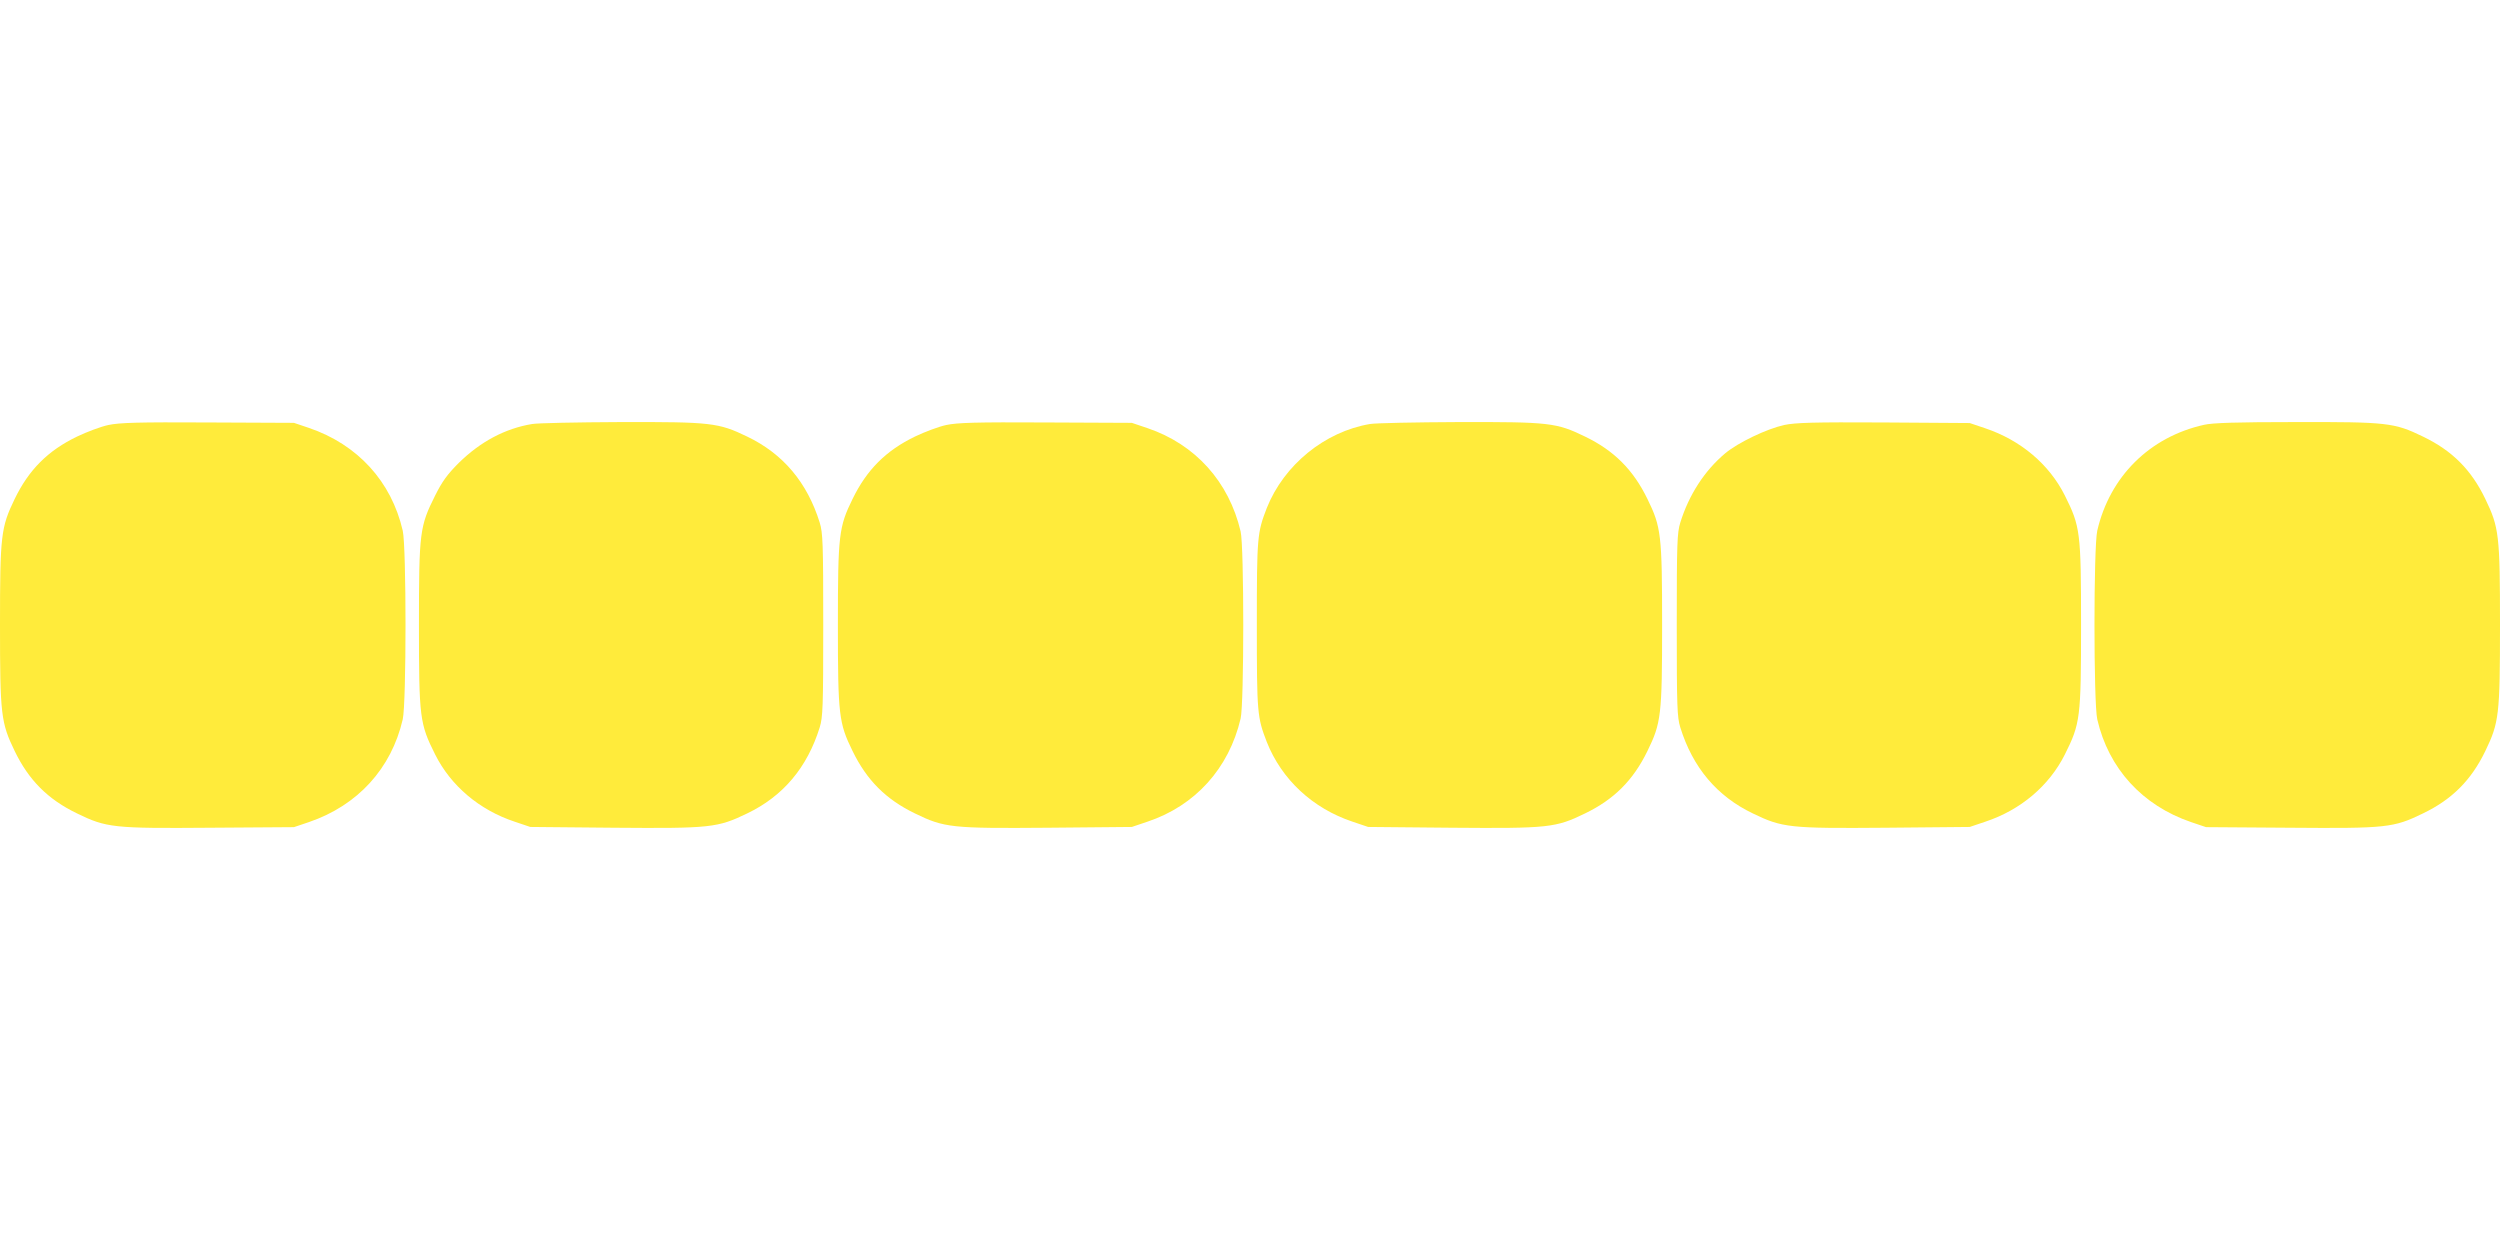 <?xml version="1.0" standalone="no"?>
<!DOCTYPE svg PUBLIC "-//W3C//DTD SVG 20010904//EN"
 "http://www.w3.org/TR/2001/REC-SVG-20010904/DTD/svg10.dtd">
<svg version="1.0" xmlns="http://www.w3.org/2000/svg"
 width="1280pt" height="640pt" viewBox="0 0 1280 640"
 preserveAspectRatio="xMidYMid meet">
<g transform="translate(0,640) scale(0.1,-0.1)"
fill="#ffeb3b" stroke="none">
<path d="M555 4224 c-38 -8 -110 -35 -160 -59 -150 -72 -248 -171 -320 -320
-70 -145 -75 -184 -75 -645 0 -461 5 -500 75 -645 72 -149 170 -248 320 -320
150 -73 185 -77 681 -73 l429 3 77 26 c249 85 422 274 480 526 19 83 19 883 0
966 -58 252 -231 441 -480 526 l-77 26 -440 2 c-360 2 -453 -1 -510 -13z"/>
<path d="M2724 4229 c-138 -23 -264 -90 -375 -199 -59 -59 -85 -95 -121 -167
-79 -158 -83 -186 -83 -663 0 -477 4 -505 83 -663 80 -160 226 -284 407 -344
l80 -27 429 -4 c494 -4 530 0 681 73 184 88 308 235 372 441 16 53 18 103 18
524 0 421 -2 471 -18 524 -64 206 -188 353 -372 441 -147 71 -185 75 -647 74
-222 -1 -426 -5 -454 -10z"/>
<path d="M4845 4224 c-38 -8 -110 -35 -160 -59 -149 -72 -247 -170 -320 -320
-70 -143 -75 -182 -75 -645 0 -463 5 -502 75 -645 73 -150 171 -248 320 -320
150 -73 186 -77 681 -73 l429 4 80 27 c245 82 417 273 477 528 18 76 18 882 0
958 -60 255 -232 446 -477 529 l-80 27 -440 2 c-360 2 -453 -1 -510 -13z"/>
<path d="M7014 4229 c-231 -39 -440 -209 -528 -430 -49 -127 -51 -146 -51
-599 0 -453 2 -472 51 -599 76 -192 235 -340 439 -408 l80 -27 429 -4 c495 -4
531 0 681 73 149 72 247 170 320 320 70 143 75 182 75 645 0 463 -5 502 -75
645 -73 150 -171 248 -320 320 -146 71 -183 75 -647 74 -222 -1 -426 -5 -454
-10z"/>
<path d="M9135 4224 c-90 -20 -236 -90 -302 -145 -106 -89 -186 -213 -230
-355 -16 -53 -18 -103 -18 -524 0 -421 2 -471 18 -524 64 -206 188 -353 372
-441 151 -73 187 -77 681 -73 l429 4 80 27 c181 60 327 184 407 344 79 158 83
186 83 663 0 477 -4 505 -83 663 -80 160 -226 283 -407 344 l-80 27 -440 3
c-363 2 -452 -1 -510 -13z"/>
<path d="M11285 4225 c-279 -62 -483 -265 -547 -542 -19 -83 -19 -883 0 -966
58 -252 231 -441 480 -526 l77 -26 429 -3 c496 -4 531 0 681 73 150 72 248
171 320 320 70 145 75 184 75 645 0 461 -5 500 -75 645 -72 150 -170 248 -320
320 -146 71 -183 75 -652 74 -302 0 -424 -4 -468 -14z"/>
</g>
</svg>
